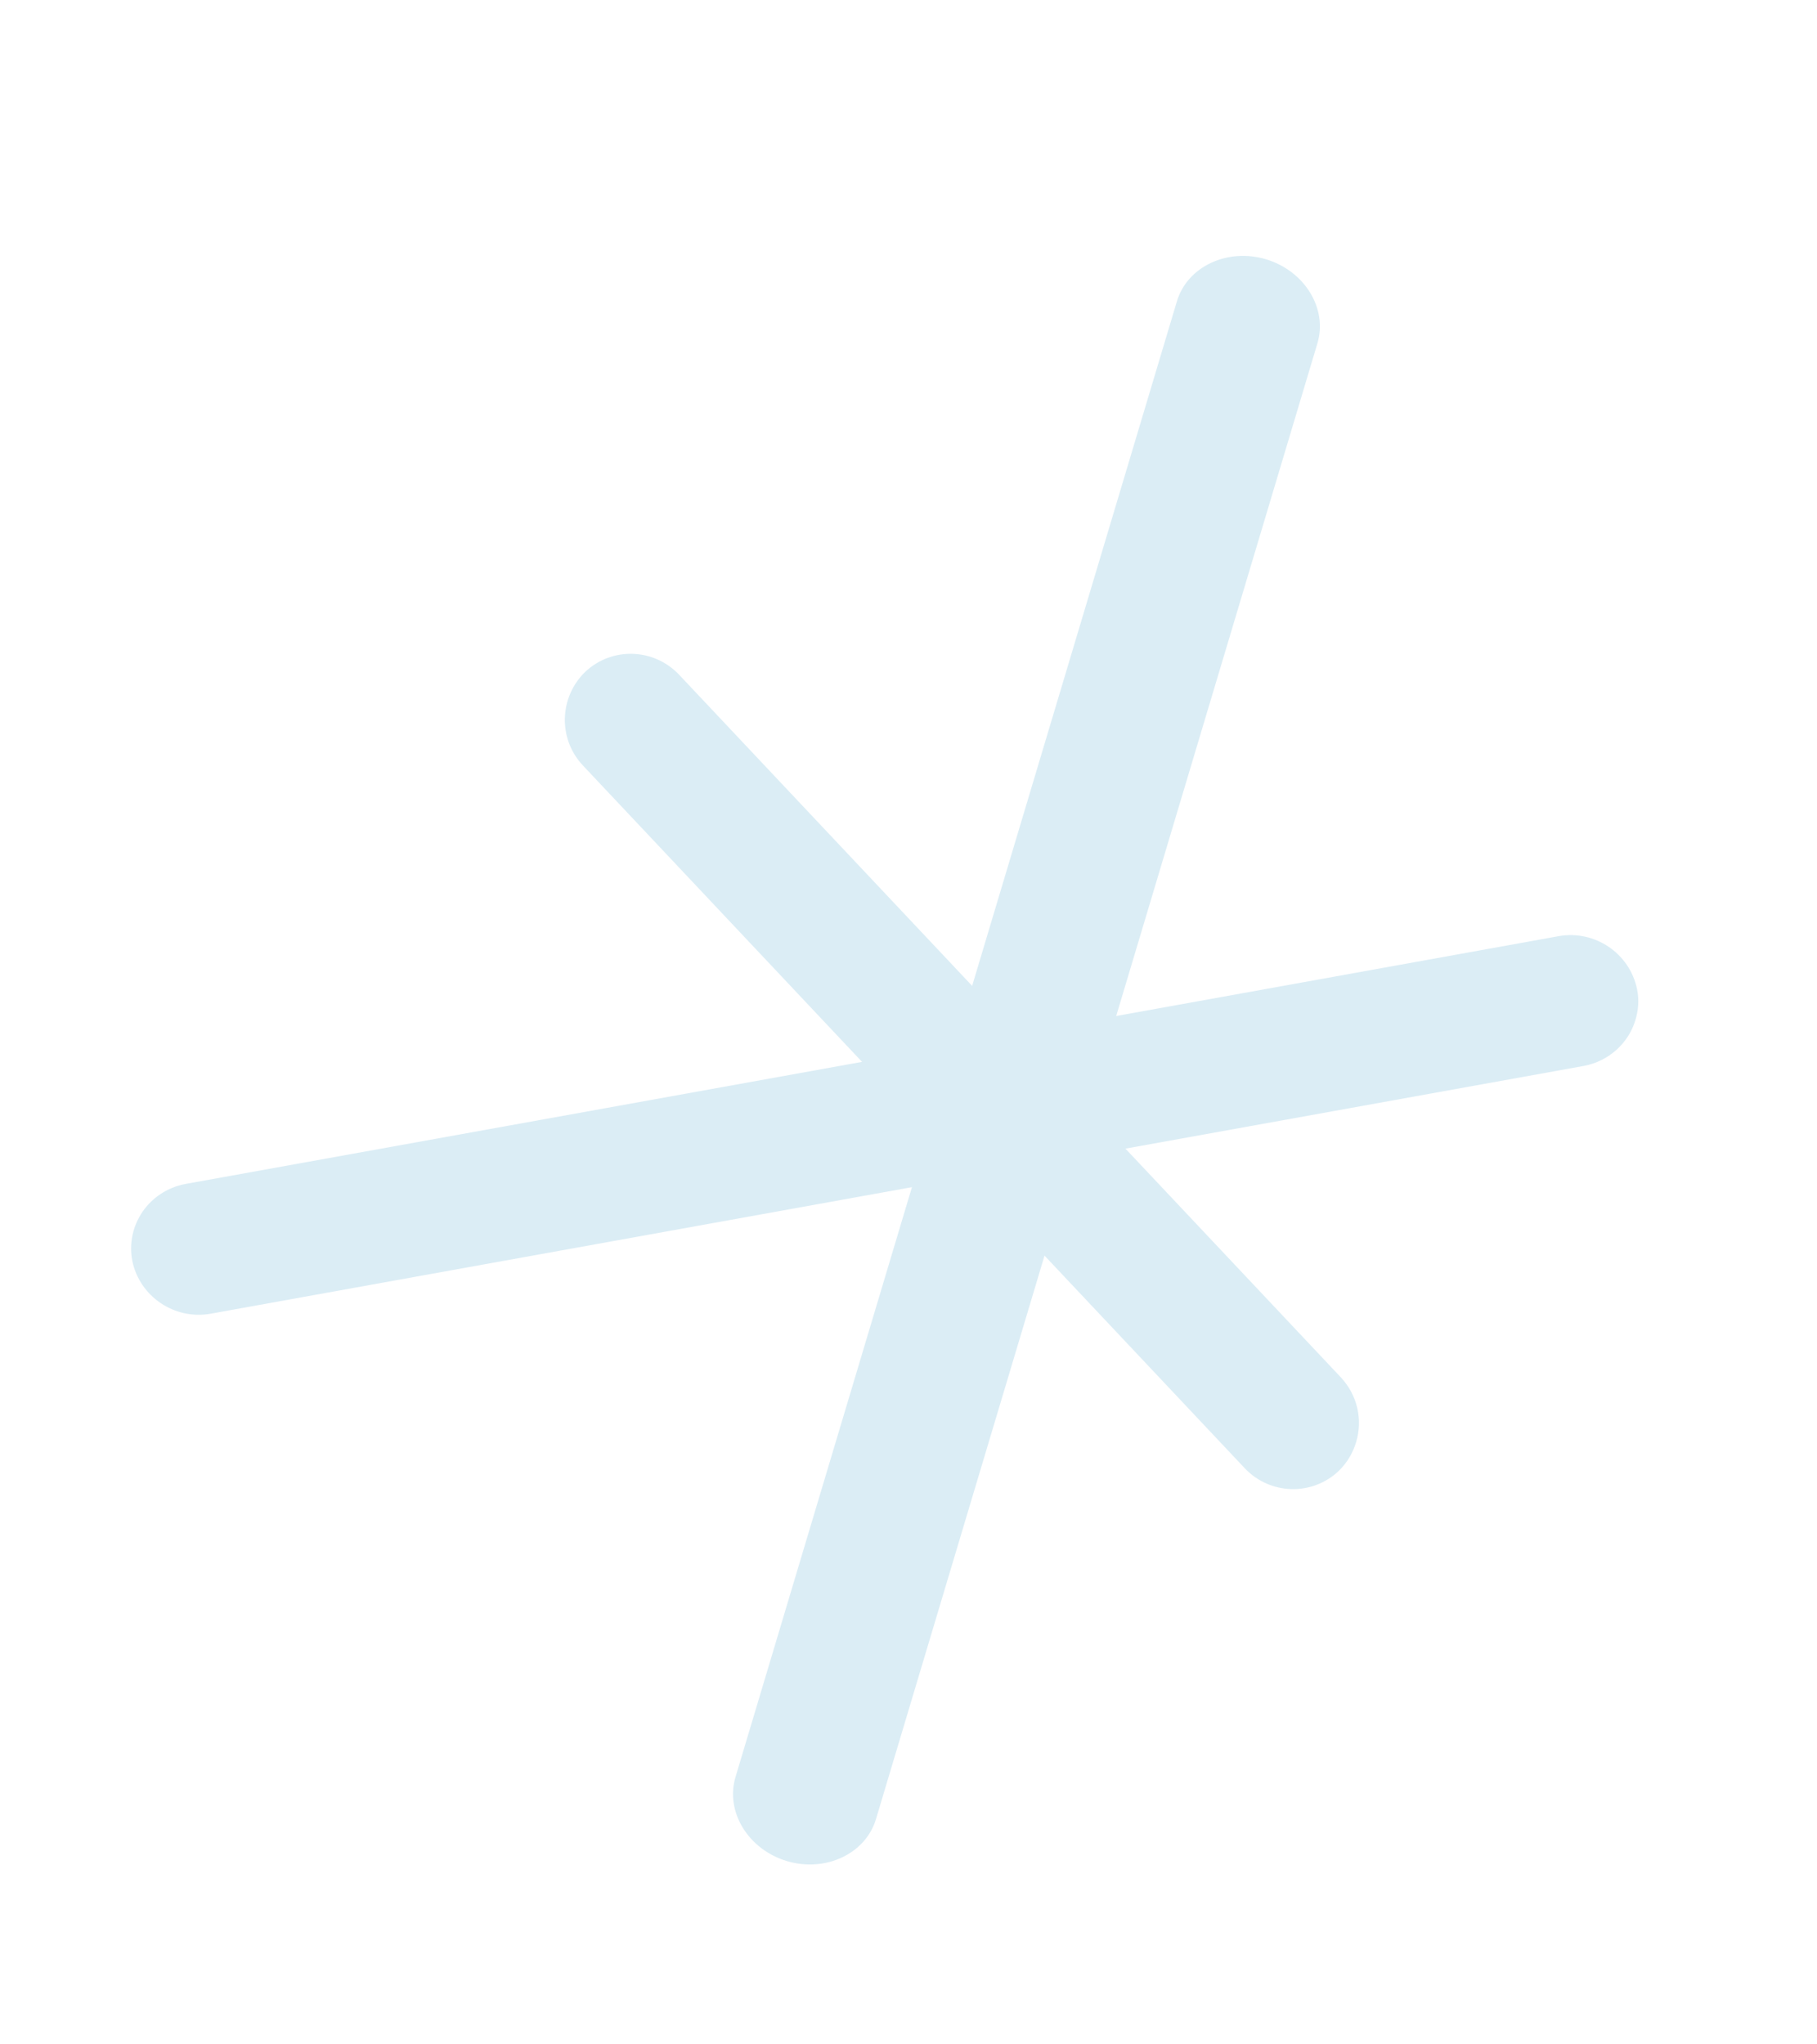 <svg width="64" height="72" viewBox="0 0 64 72" fill="none" xmlns="http://www.w3.org/2000/svg">
<path d="M57.603 35.929C57.364 36.727 56.681 37.369 55.796 37.539L7.416 46.268C6.146 46.492 4.92 45.666 4.659 44.404C4.421 43.148 5.247 41.945 6.524 41.699L54.904 32.97C56.174 32.746 57.4 33.572 57.661 34.834C57.741 35.221 57.709 35.574 57.603 35.929Z" fill="#DBEDF5"/>
<path d="M46.404 12.089L30.854 64.068C30.489 65.287 29.077 65.952 27.716 65.545C26.356 65.138 25.541 63.807 25.906 62.587L41.455 10.609C41.82 9.389 43.232 8.725 44.593 9.132C45.954 9.539 46.769 10.87 46.404 12.089Z" fill="#DBEDF5"/>
<path d="M47.768 50.786C47.655 51.164 47.453 51.516 47.146 51.812C46.205 52.694 44.745 52.645 43.858 51.725L20.526 26.953C19.646 26.012 19.697 24.548 20.616 23.659C21.557 22.777 23.018 22.827 23.904 23.746L47.237 48.518C47.821 49.154 48.001 50.007 47.768 50.786Z" fill="#DBEDF5"/>
</svg>
